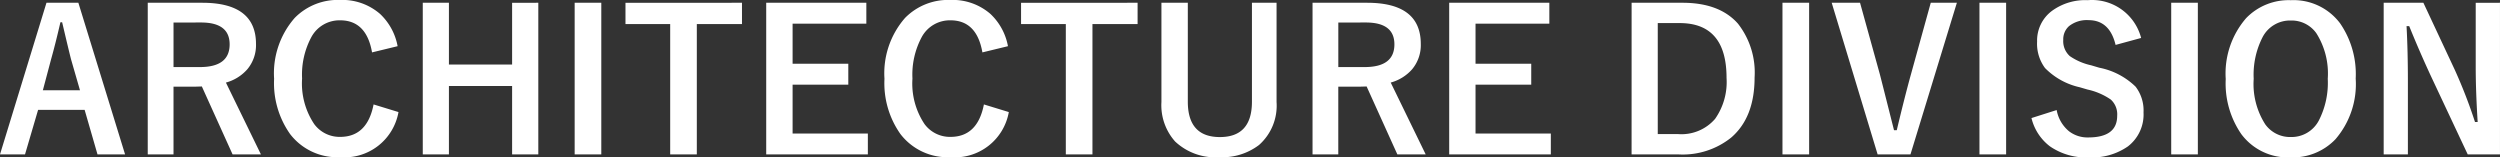<svg xmlns="http://www.w3.org/2000/svg" width="255.801" height="16.104" viewBox="0 0 255.801 16.104">
  <rect x="0" y="0" width="255.801" height="16.104" fill="#333333" stroke="none"/>
  <path id="パス_58" data-name="パス 58" d="M-120.581-15.479-115.8.039h-2.822l-1.318-4.561H-124.7L-126.04.039H-128.6l4.756-15.518Zm.166,8.955-.908-3.145q-.176-.664-.918-3.818h-.176q-.5,2.178-.957,3.8l-.84,3.164Zm6.934-8.955h5.576q5.5,0,5.5,4.219a3.844,3.844,0,0,1-.9,2.6,4.484,4.484,0,0,1-2.178,1.348L-101.9.039h-2.9l-3.145-6.953-.7.02h-2.2V.039h-2.637Zm2.637,2.021V-8.9h2.705q3.037,0,3.037-2.324,0-2.236-2.92-2.236Zm22.93,2.422-2.617.635q-.576-3.281-3.262-3.281a3.262,3.262,0,0,0-2.939,1.7,8.121,8.121,0,0,0-.957,4.258,7.469,7.469,0,0,0,1.24,4.658,3.221,3.221,0,0,0,2.656,1.309q2.773,0,3.418-3.32l2.549.781A5.612,5.612,0,0,1-93.813.322a6.077,6.077,0,0,1-5.107-2.373A9.015,9.015,0,0,1-100.552-7.7a8.594,8.594,0,0,1,2.109-6.23,6.174,6.174,0,0,1,4.629-1.836,5.893,5.893,0,0,1,4.1,1.426A6.025,6.025,0,0,1-87.915-11.035Zm14.395-4.443V.039H-76.2v-7h-6.465v7h-2.676V-15.479h2.676V-9.16H-76.2v-6.318Zm6.445,0V.039H-69.8V-15.479Zm14.395,0V-13.3H-57.3V.039h-2.725V-13.3H-64.6v-2.178Zm12.725,0v2.139H-47.5v4.1h5.7V-7.1h-5.7v5H-39.8V.039H-50.2V-15.479Zm14.492,4.443-2.617.635q-.576-3.281-3.262-3.281a3.262,3.262,0,0,0-2.939,1.7,8.121,8.121,0,0,0-.957,4.258A7.469,7.469,0,0,0-34-3.066a3.222,3.222,0,0,0,2.656,1.309q2.773,0,3.418-3.32l2.549.781A5.612,5.612,0,0,1-31.362.322,6.077,6.077,0,0,1-36.47-2.051,9.015,9.015,0,0,1-38.1-7.7a8.594,8.594,0,0,1,2.109-6.23,6.174,6.174,0,0,1,4.629-1.836,5.893,5.893,0,0,1,4.1,1.426A6.025,6.025,0,0,1-25.464-11.035ZM-12.2-15.479V-13.3h-4.619V.039h-2.725V-13.3h-4.58v-2.178Zm14.219,0V-5.322a5.365,5.365,0,0,1-1.8,4.4A6.216,6.216,0,0,1-3.843.322a6,6,0,0,1-4.512-1.6A5.575,5.575,0,0,1-9.761-5.322V-15.479h2.7V-5.361q0,3.623,3.281,3.623T-.5-5.361V-15.479Zm3.682,0h5.576q5.5,0,5.5,4.219a3.844,3.844,0,0,1-.9,2.6A4.484,4.484,0,0,1,13.7-7.314L17.28.039h-2.9L11.235-6.914l-.7.02h-2.2V.039H5.7Zm2.637,2.021V-8.9H11.04q3.037,0,3.037-2.324,0-2.236-2.92-2.236Zm21.592-2.021v2.139H22.378v4.1h5.7V-7.1h-5.7v5h7.705V.039h-10.4V-15.479Zm8.418,0h5.2q3.789,0,5.674,2.129a8.107,8.107,0,0,1,1.709,5.527q0,4.082-2.4,6.143A7.919,7.919,0,0,1,43.179.039H38.345Zm2.676,2.08V-2.041h2.1A4.537,4.537,0,0,0,46.89-3.6a6.558,6.558,0,0,0,1.172-4.2q0-5.6-4.8-5.6Zm15.488-2.08V.039H53.784V-15.479Zm15.117,0L66.88.039H63.521l-4.7-15.518h2.9l2.021,7.295q.078.283,1.455,5.742h.283q.791-3.33,1.436-5.664l2.041-7.373Zm5.039,0V.039H73.94V-15.479Zm13.818,3.6-2.617.713Q87.261-13.7,85.1-13.7a2.924,2.924,0,0,0-2,.615,1.8,1.8,0,0,0-.586,1.406,2.046,2.046,0,0,0,.674,1.66,6.16,6.16,0,0,0,2.178.938l.82.244a7.343,7.343,0,0,1,3.73,1.943,4,4,0,0,1,.811,2.637,4.112,4.112,0,0,1-1.6,3.477,6.43,6.43,0,0,1-4,1.123A6.494,6.494,0,0,1,81.147-.791a5.16,5.16,0,0,1-1.885-2.891l2.578-.82A3.65,3.65,0,0,0,83.1-2.334a3.087,3.087,0,0,0,1.963.635q2.969,0,2.969-2.217a2.041,2.041,0,0,0-.654-1.66A6.734,6.734,0,0,0,85-6.6l-.8-.234A7.151,7.151,0,0,1,80.649-8.8a4.162,4.162,0,0,1-.811-2.705,3.78,3.78,0,0,1,1.523-3.145,5.77,5.77,0,0,1,3.662-1.094A5.188,5.188,0,0,1,90.483-11.875Zm5.8-3.6V.039H93.56V-15.479Zm9.512-.264a5.95,5.95,0,0,1,5.039,2.363,9.15,9.15,0,0,1,1.6,5.654,8.633,8.633,0,0,1-2.08,6.221,6.038,6.038,0,0,1-4.58,1.846,5.94,5.94,0,0,1-5.039-2.373,9.133,9.133,0,0,1-1.6-5.645,8.644,8.644,0,0,1,2.09-6.23A6.042,6.042,0,0,1,105.8-15.742Zm0,2.08a3.162,3.162,0,0,0-2.881,1.689A8.416,8.416,0,0,0,102-7.7a7.664,7.664,0,0,0,1.182,4.658,3.125,3.125,0,0,0,2.617,1.3,3.152,3.152,0,0,0,2.871-1.7,8.444,8.444,0,0,0,.908-4.258,7.705,7.705,0,0,0-1.172-4.668A3.1,3.1,0,0,0,105.8-13.662ZM127.2-15.479V.039h-3.3l-3.76-8q-1.2-2.588-2.227-5.127h-.273q.137,2.578.137,5.605V.039H115.3V-15.479h4.063L122.583-8.6a51.227,51.227,0,0,1,2.061,5.322h.273q-.2-3.164-.2-5.684v-6.514Z" transform="translate(128.599 15.762)" fill="#fff"/>
</svg>
